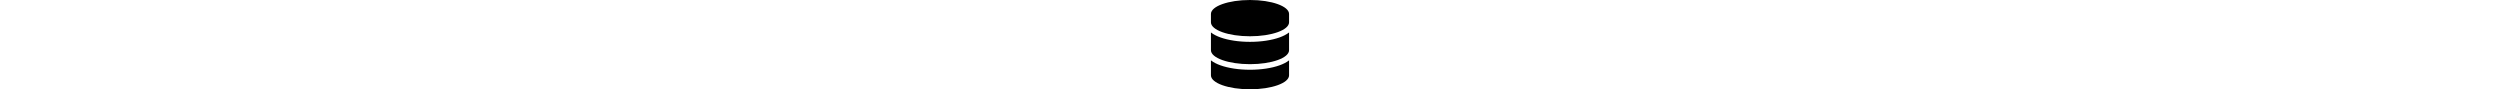 <svg xmlns="http://www.w3.org/2000/svg" height="1em" viewBox="0 0 448 512"><!--! Font Awesome Free 6.4.2 by @fontawesome - https://fontawesome.com License - https://fontawesome.com/license (Commercial License) Copyright 2023 Fonticons, Inc. --><path d="M448 80v48c0 44.2-100.3 80-224 80S0 172.2 0 128V80C0 35.8 100.3 0 224 0S448 35.8 448 80zM393.2 214.7c20.8-7.4 39.9-16.9 54.8-28.6V288c0 44.2-100.3 80-224 80S0 332.2 0 288V186.1c14.9 11.8 34 21.2 54.8 28.6C99.7 230.7 159.5 240 224 240s124.3-9.3 169.2-25.3zM0 346.1c14.9 11.8 34 21.2 54.8 28.6C99.7 390.7 159.5 400 224 400s124.3-9.3 169.2-25.3c20.8-7.4 39.9-16.9 54.8-28.6V432c0 44.2-100.3 80-224 80S0 476.2 0 432V346.1z"/></svg>